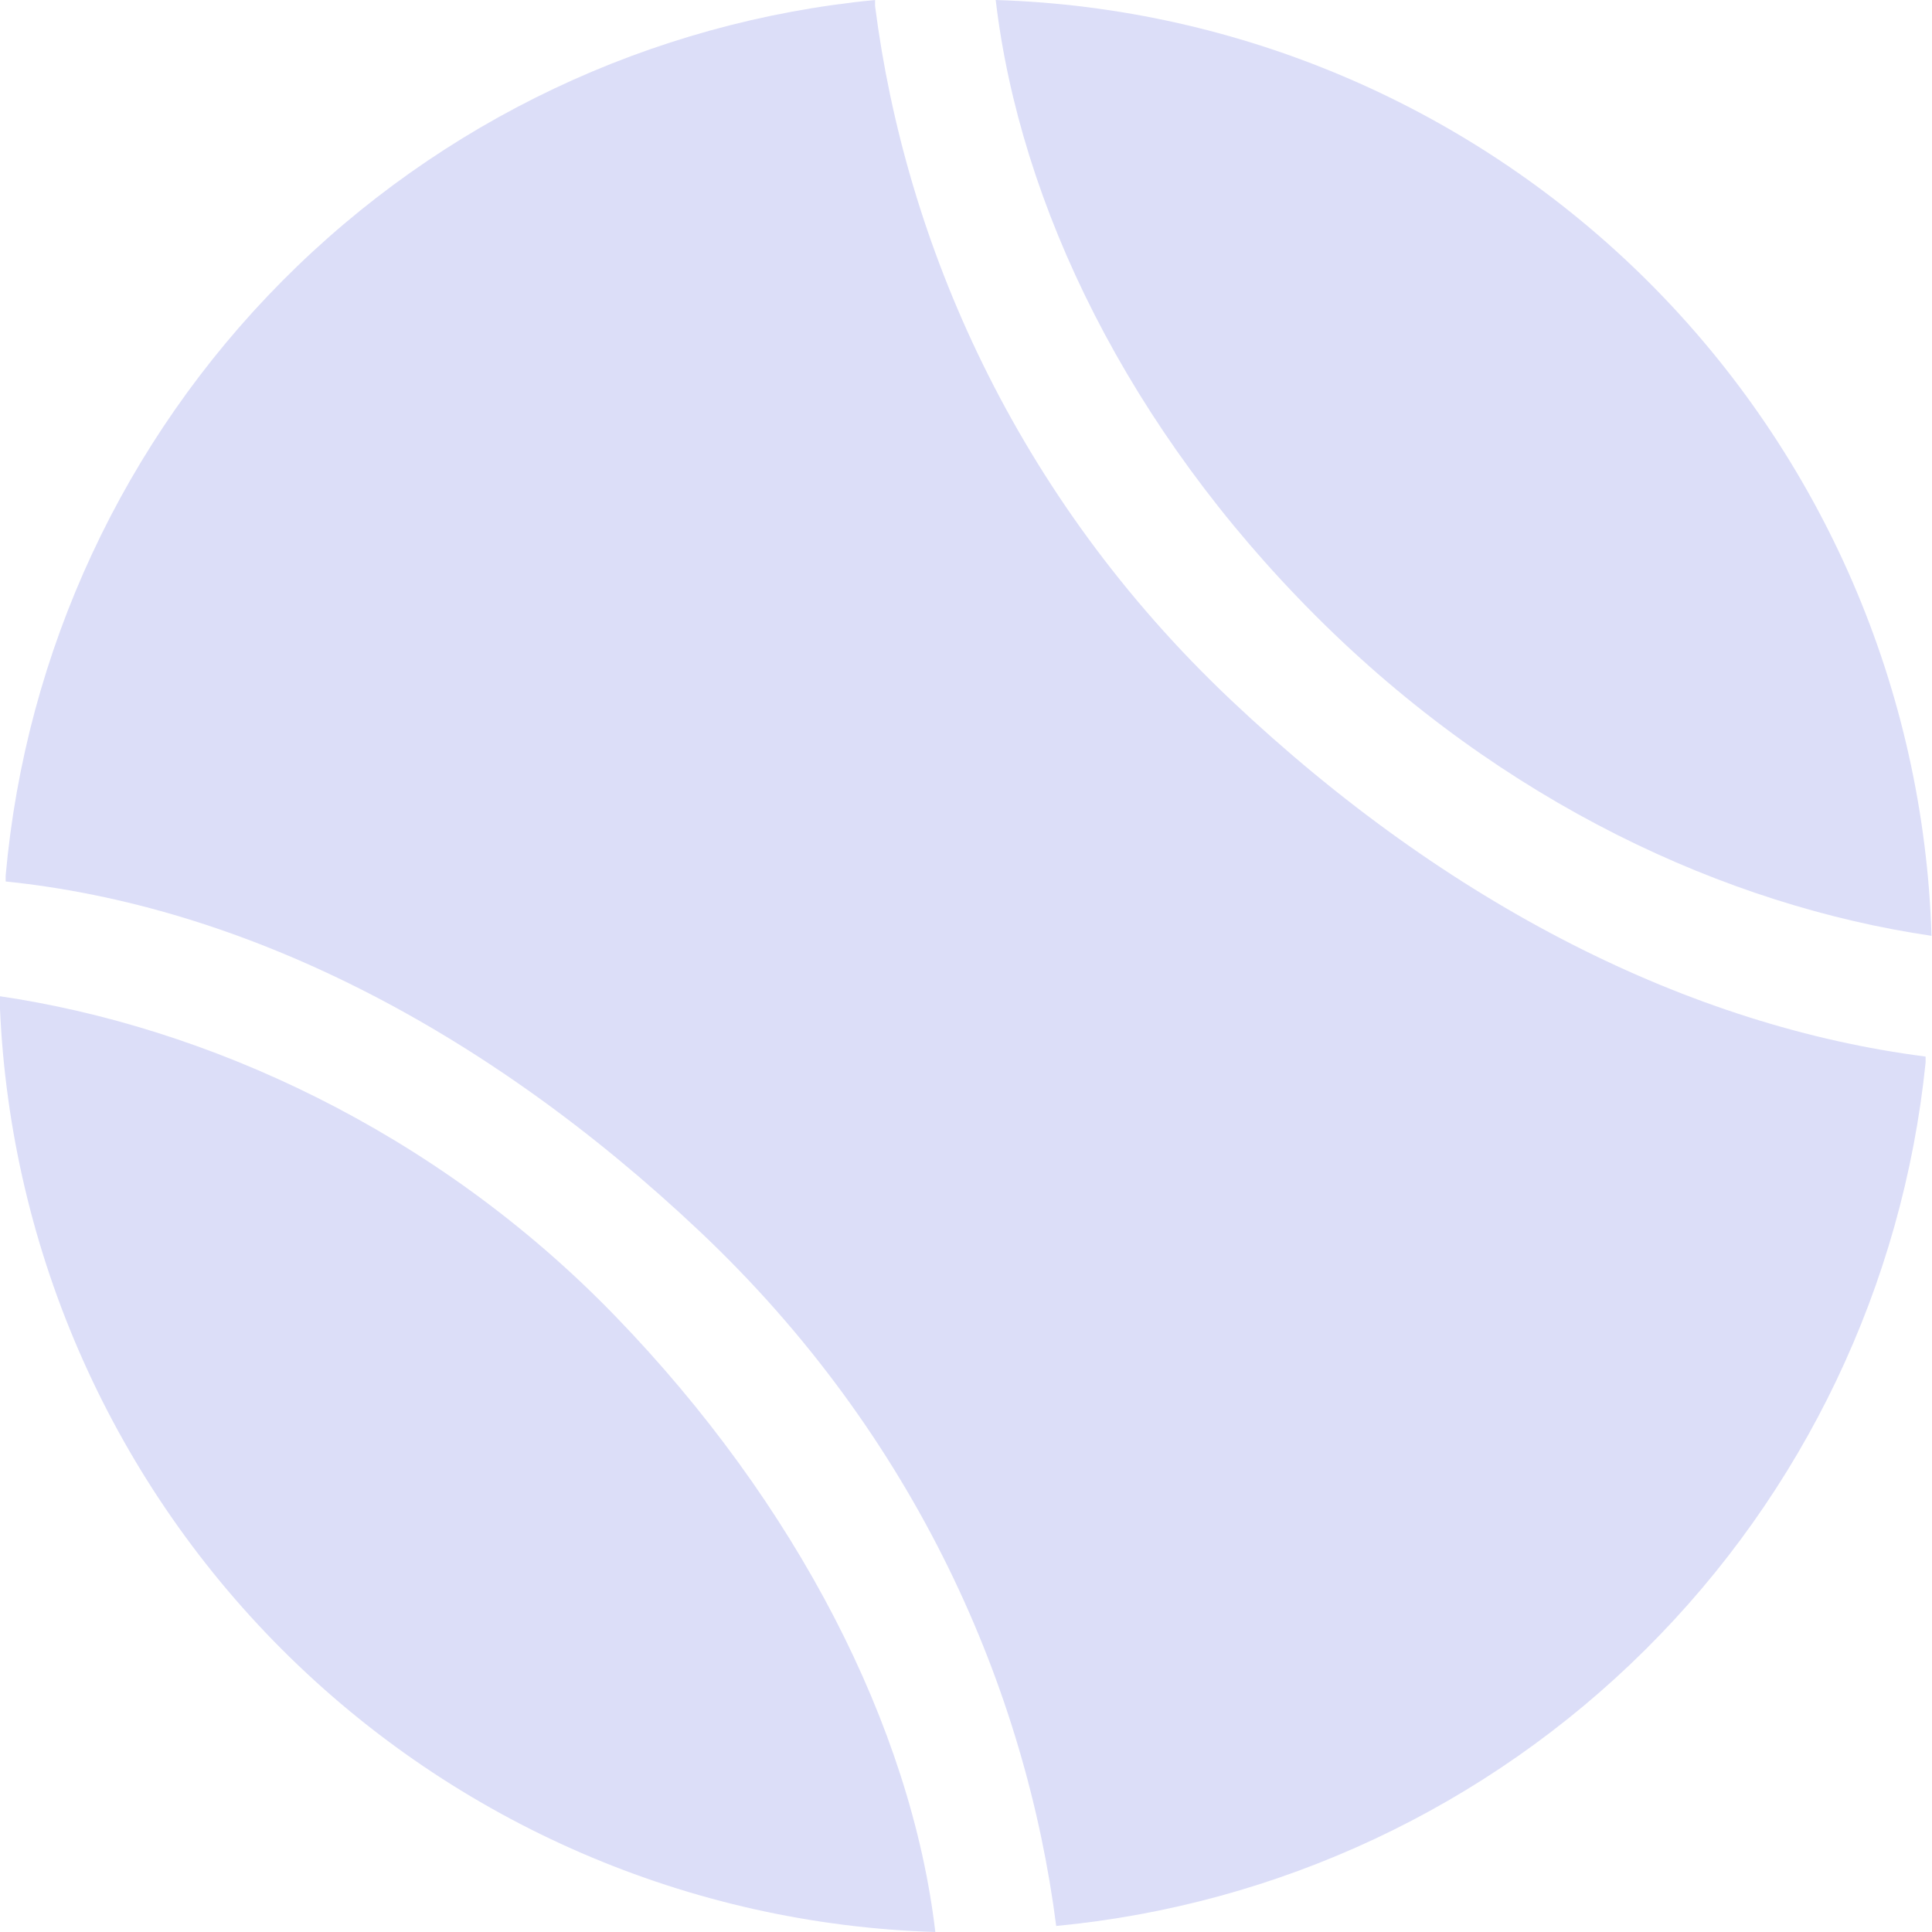 <svg width="32" height="32" viewBox="0 0 32 32" fill="none" xmlns="http://www.w3.org/2000/svg">
<g clip-path="url(#clip0_13_1319)">
<path d="M14.494 0C10.779 0.358 7.307 2.004 4.677 4.652C2.048 7.299 0.426 10.783 0.094 14.5V14.6C3.994 15 7.994 17 11.594 20.4C15.194 23.8 16.994 28 17.494 31.9C21.177 31.549 24.625 29.933 27.251 27.325C29.877 24.718 31.517 21.281 31.894 17.6V17.5C27.994 17 23.994 15 20.394 11.6C16.794 8.2 14.994 4 14.494 0.1V0Z" fill="#DCDEF8"/>
<path d="M31.992 15.5C31.867 11.429 30.194 7.559 27.314 4.679C24.433 1.799 20.563 0.125 16.492 0C16.892 3.4 18.692 7.1 21.792 10.2C24.892 13.3 28.592 15 31.992 15.5ZM-0.008 16.5C0.118 20.571 1.791 24.441 4.671 27.321C7.551 30.201 11.421 31.875 15.492 32C15.092 28.6 13.192 24.9 10.192 21.8C7.192 18.7 3.392 17 -0.008 16.5Z" fill="#DCDEF8"/>
</g>
<defs>
<clipPath id="clip0_13_1319">
<rect width="32" height="32" fill="white" transform="translate(-0.008)"/>
</clipPath>
</defs>
</svg>
